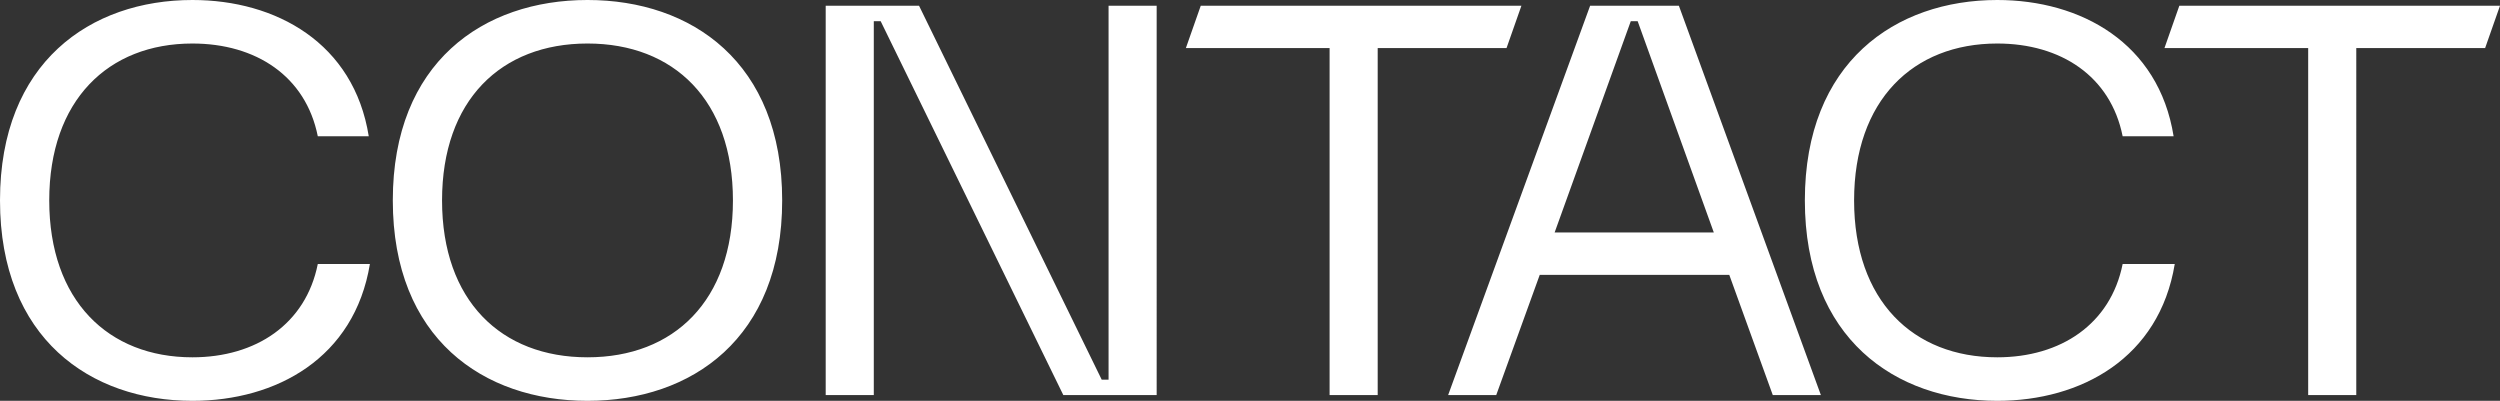 <svg xmlns="http://www.w3.org/2000/svg" width="174.64" height="28" viewBox="0 0 174.64 28">
  <rect x="0" y="0" width="174.64" height="28" fill="#333333" stroke="none"/>
  <g id="グループ_53118" data-name="グループ 53118" transform="translate(-394.04 -689.4)">
    <path id="パス_123554" data-name="パス 123554" d="M15.48.4c5.88,0,11.32-3,12.4-9.56H24.24c-.84,4.2-4.32,6.52-8.76,6.52-5.88,0-10-3.96-10-10.96s4.12-10.96,10-10.96c4.44,0,7.92,2.28,8.76,6.48H27.8c-1.04-6.52-6.48-9.52-12.32-9.52-7.12,0-13.44,4.36-13.44,14S8.36.4,15.48.4Zm27.6,0c7.28,0,13.6-4.36,13.6-14s-6.32-14-13.6-14-13.6,4.36-13.6,14S35.8.4,43.08.4Zm0-3.04c-6.04,0-10.16-3.96-10.16-10.96s4.12-10.96,10.16-10.96S53.24-20.6,53.24-13.6,49.12-2.64,43.08-2.64ZM59.72,0h3.36V-26.12h.48L76.32,0h6.52V-27.2H79.48V-1.08H79L66.24-27.2H59.72Zm35.2,0h3.36V-24.24h9l1.04-2.96H85.92l-1.04,2.96H94.92Zm8.28,0h3.36l3.04-8.4h13.24L125.88,0h3.36l-9.92-27.2h-6.2Zm7.44-11.36,5.32-14.76h.48l5.32,14.76ZM141.56.4c5.88,0,11.32-3,12.4-9.56h-3.64c-.84,4.2-4.32,6.52-8.76,6.52-5.88,0-10-3.96-10-10.96s4.12-10.96,10-10.96c4.44,0,7.92,2.28,8.76,6.48h3.56c-1.04-6.52-6.48-9.52-12.32-9.52-7.12,0-13.44,4.36-13.44,14S134.44.4,141.56.4ZM163.28,0h3.36V-24.24h9l1.04-2.96h-22.4l-1.04,2.96h10.04Z" transform="translate(392 717)" fill="#fff"/>
  </g>
</svg>
